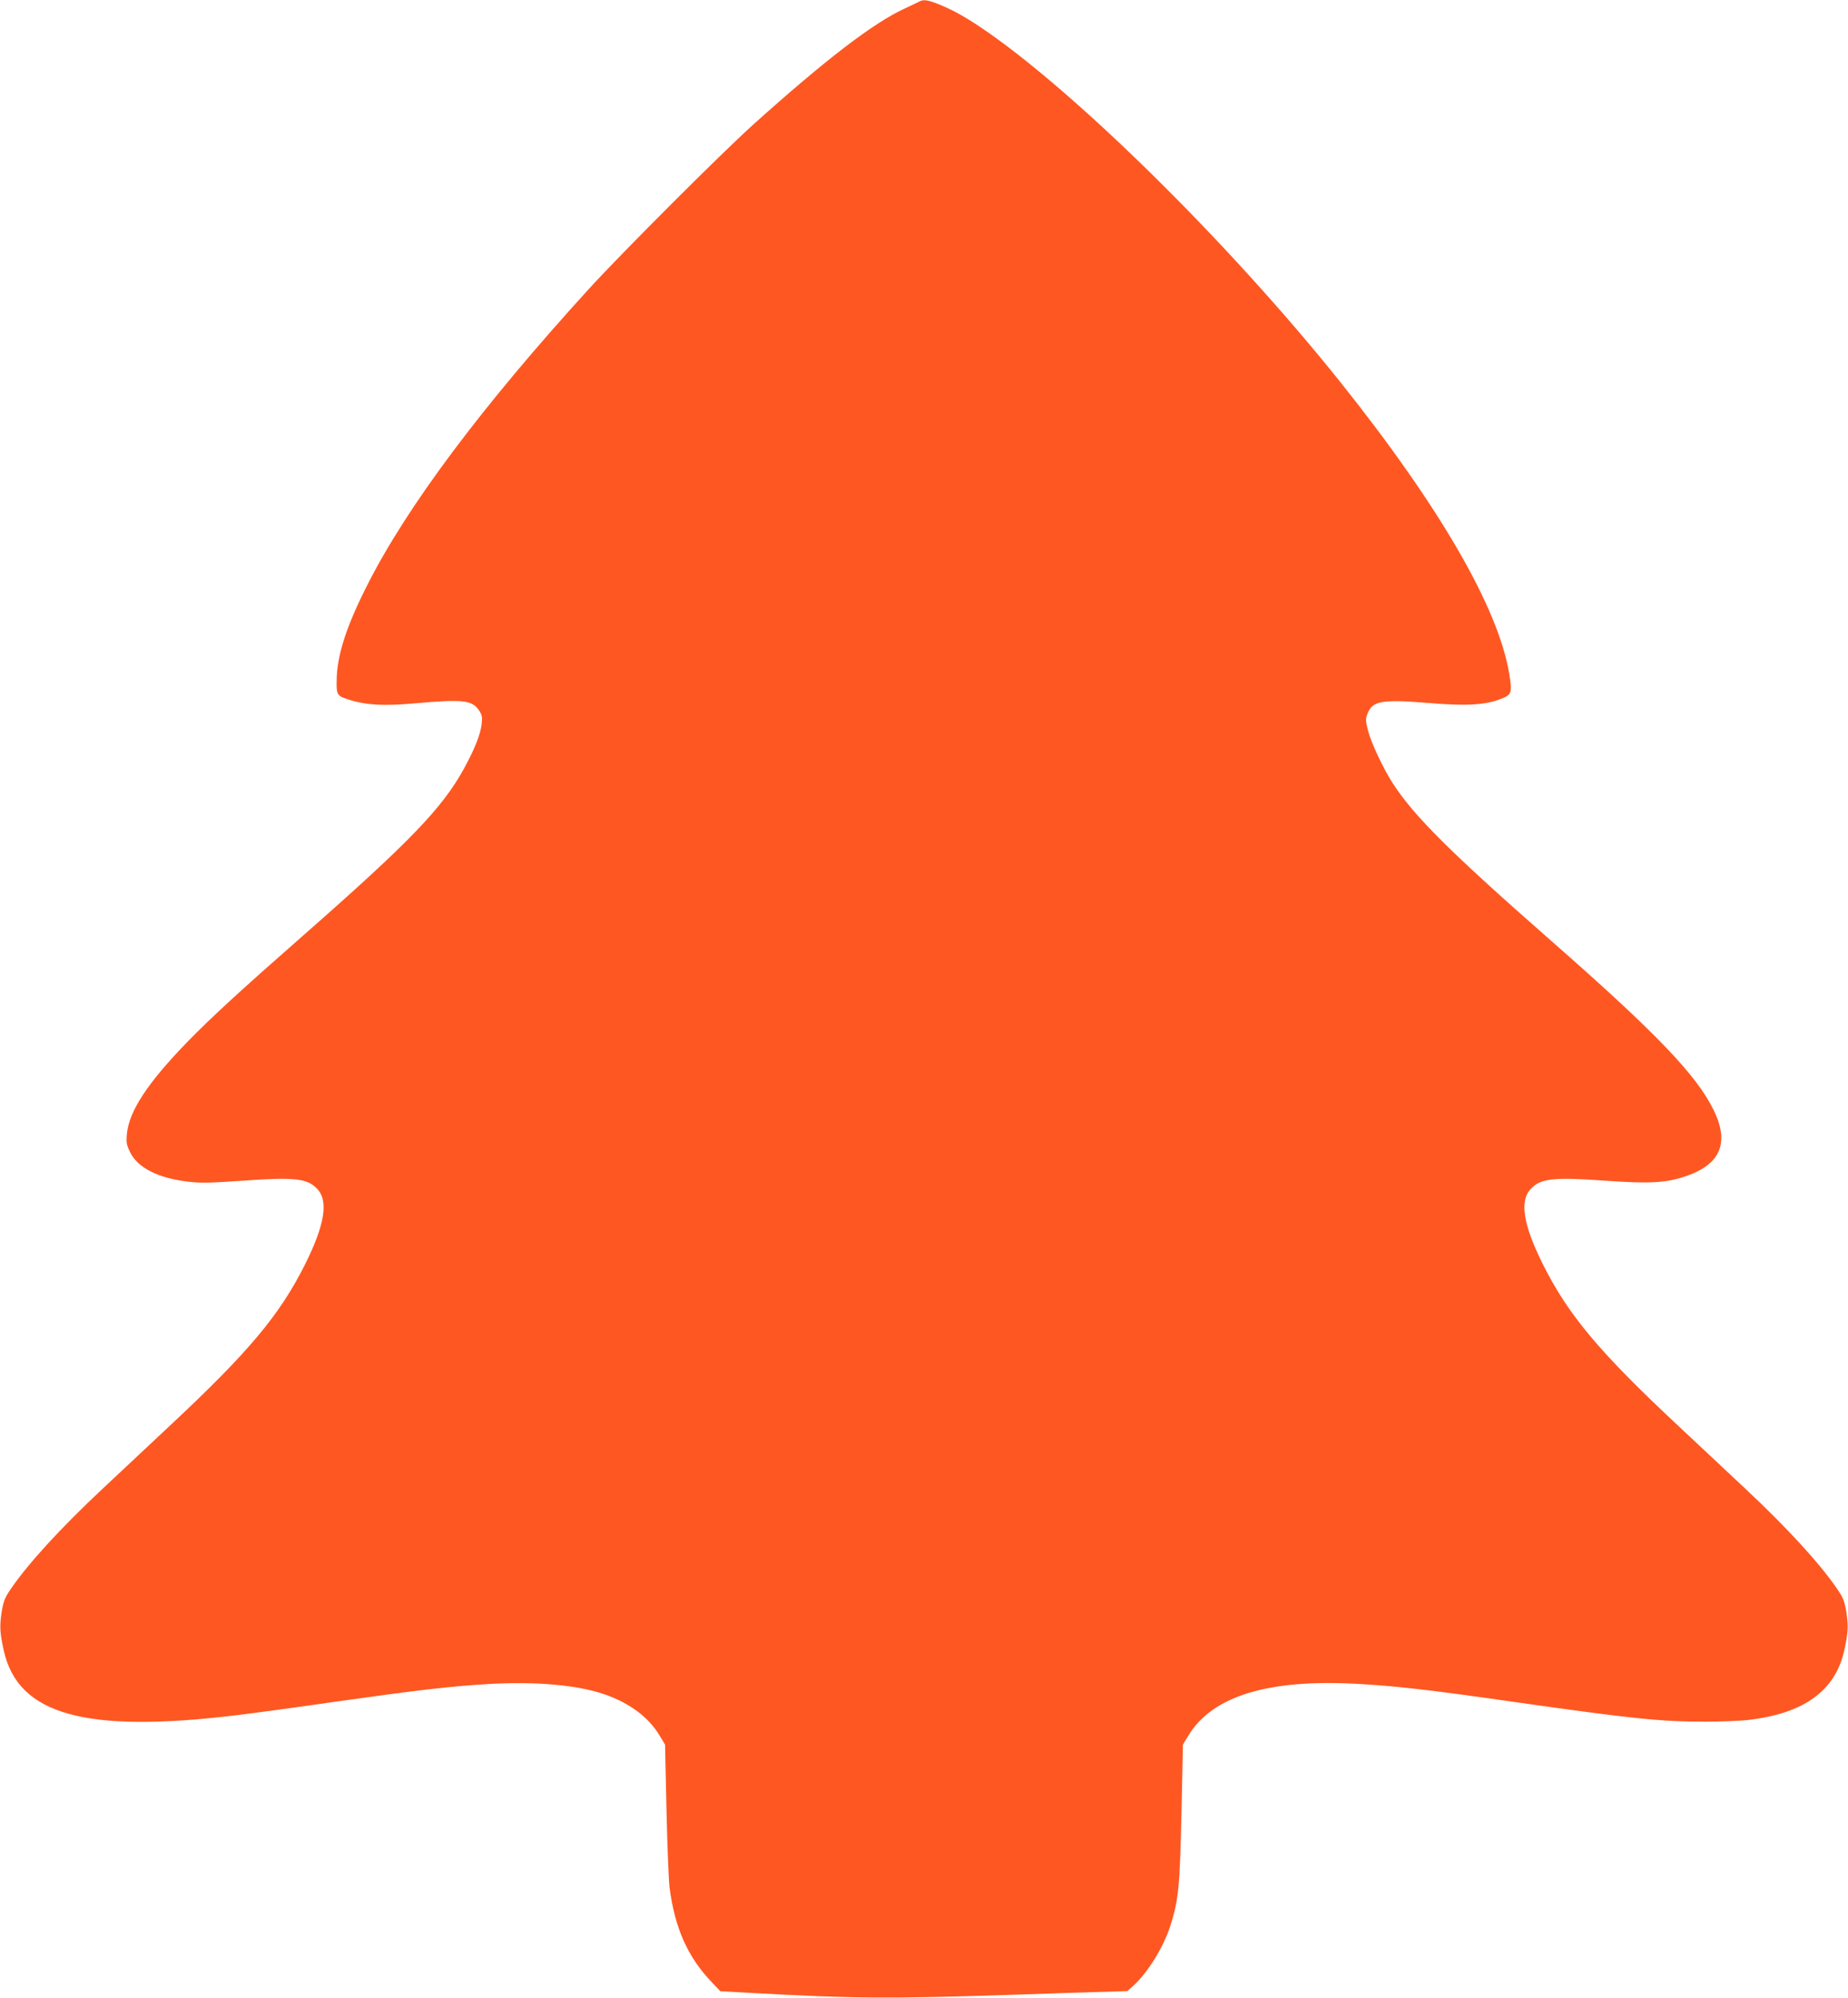 <?xml version="1.0" standalone="no"?>
<!DOCTYPE svg PUBLIC "-//W3C//DTD SVG 20010904//EN"
 "http://www.w3.org/TR/2001/REC-SVG-20010904/DTD/svg10.dtd">
<svg version="1.0" xmlns="http://www.w3.org/2000/svg"
 width="1184pt" height="1280pt" viewBox="0 0 1184 1280"
 preserveAspectRatio="xMidYMid meet">
<g transform="translate(0,1280) scale(0.1,-0.1)"
fill="#ff5722" stroke="none">
<path d="M5890 12790 c-8 -4 -49 -24 -90 -43 -201 -91 -510 -328 -975 -746
-201 -181 -841 -821 -1051 -1051 -688 -755 -1169 -1398 -1424 -1905 -132 -261
-191 -445 -193 -603 -2 -96 2 -102 88 -128 106 -32 220 -38 416 -20 304 27
363 20 407 -44 20 -30 23 -43 18 -89 -8 -68 -44 -158 -113 -285 -139 -253
-342 -465 -1033 -1072 -401 -352 -588 -524 -740 -680 -255 -263 -373 -443
-387 -589 -5 -56 -2 -71 21 -118 48 -99 180 -166 371 -188 81 -10 142 -8 348
6 335 24 416 15 479 -52 74 -77 49 -231 -78 -485 -162 -323 -360 -560 -864
-1031 -124 -116 -318 -298 -431 -404 -271 -254 -479 -481 -590 -644 -39 -57
-47 -78 -59 -151 -13 -90 -11 -127 14 -243 92 -413 524 -532 1496 -414 91 11
368 48 615 84 545 77 749 101 1006 116 297 16 555 -7 727 -65 165 -56 288
-148 360 -269 l33 -55 9 -413 c5 -228 14 -454 20 -504 34 -260 117 -446 272
-607 l53 -56 200 -11 c655 -36 869 -38 1665 -12 162 6 396 13 519 17 l224 7
39 35 c91 82 193 247 236 382 54 170 61 250 72 738 l9 424 33 55 c154 257 514
367 1091 334 256 -15 464 -39 1002 -116 752 -107 935 -126 1220 -126 99 0 223
5 275 11 357 41 558 186 616 445 25 116 27 153 14 243 -12 73 -20 94 -59 151
-111 163 -319 390 -590 644 -113 106 -307 288 -431 404 -504 471 -702 708
-864 1031 -127 254 -152 408 -78 485 63 67 144 76 479 52 283 -20 391 -14 517
30 220 76 277 213 176 421 -109 225 -370 497 -1045 1089 -639 561 -875 795
-1012 1007 -63 98 -140 263 -159 340 -15 59 -15 72 -3 104 32 85 93 95 403 69
234 -19 354 -12 455 28 66 26 70 38 51 157 -68 423 -448 1078 -1085 1875 -712
890 -1712 1875 -2305 2272 -102 68 -172 107 -259 143 -76 31 -105 35 -131 20z"/>
</g>
</svg>
